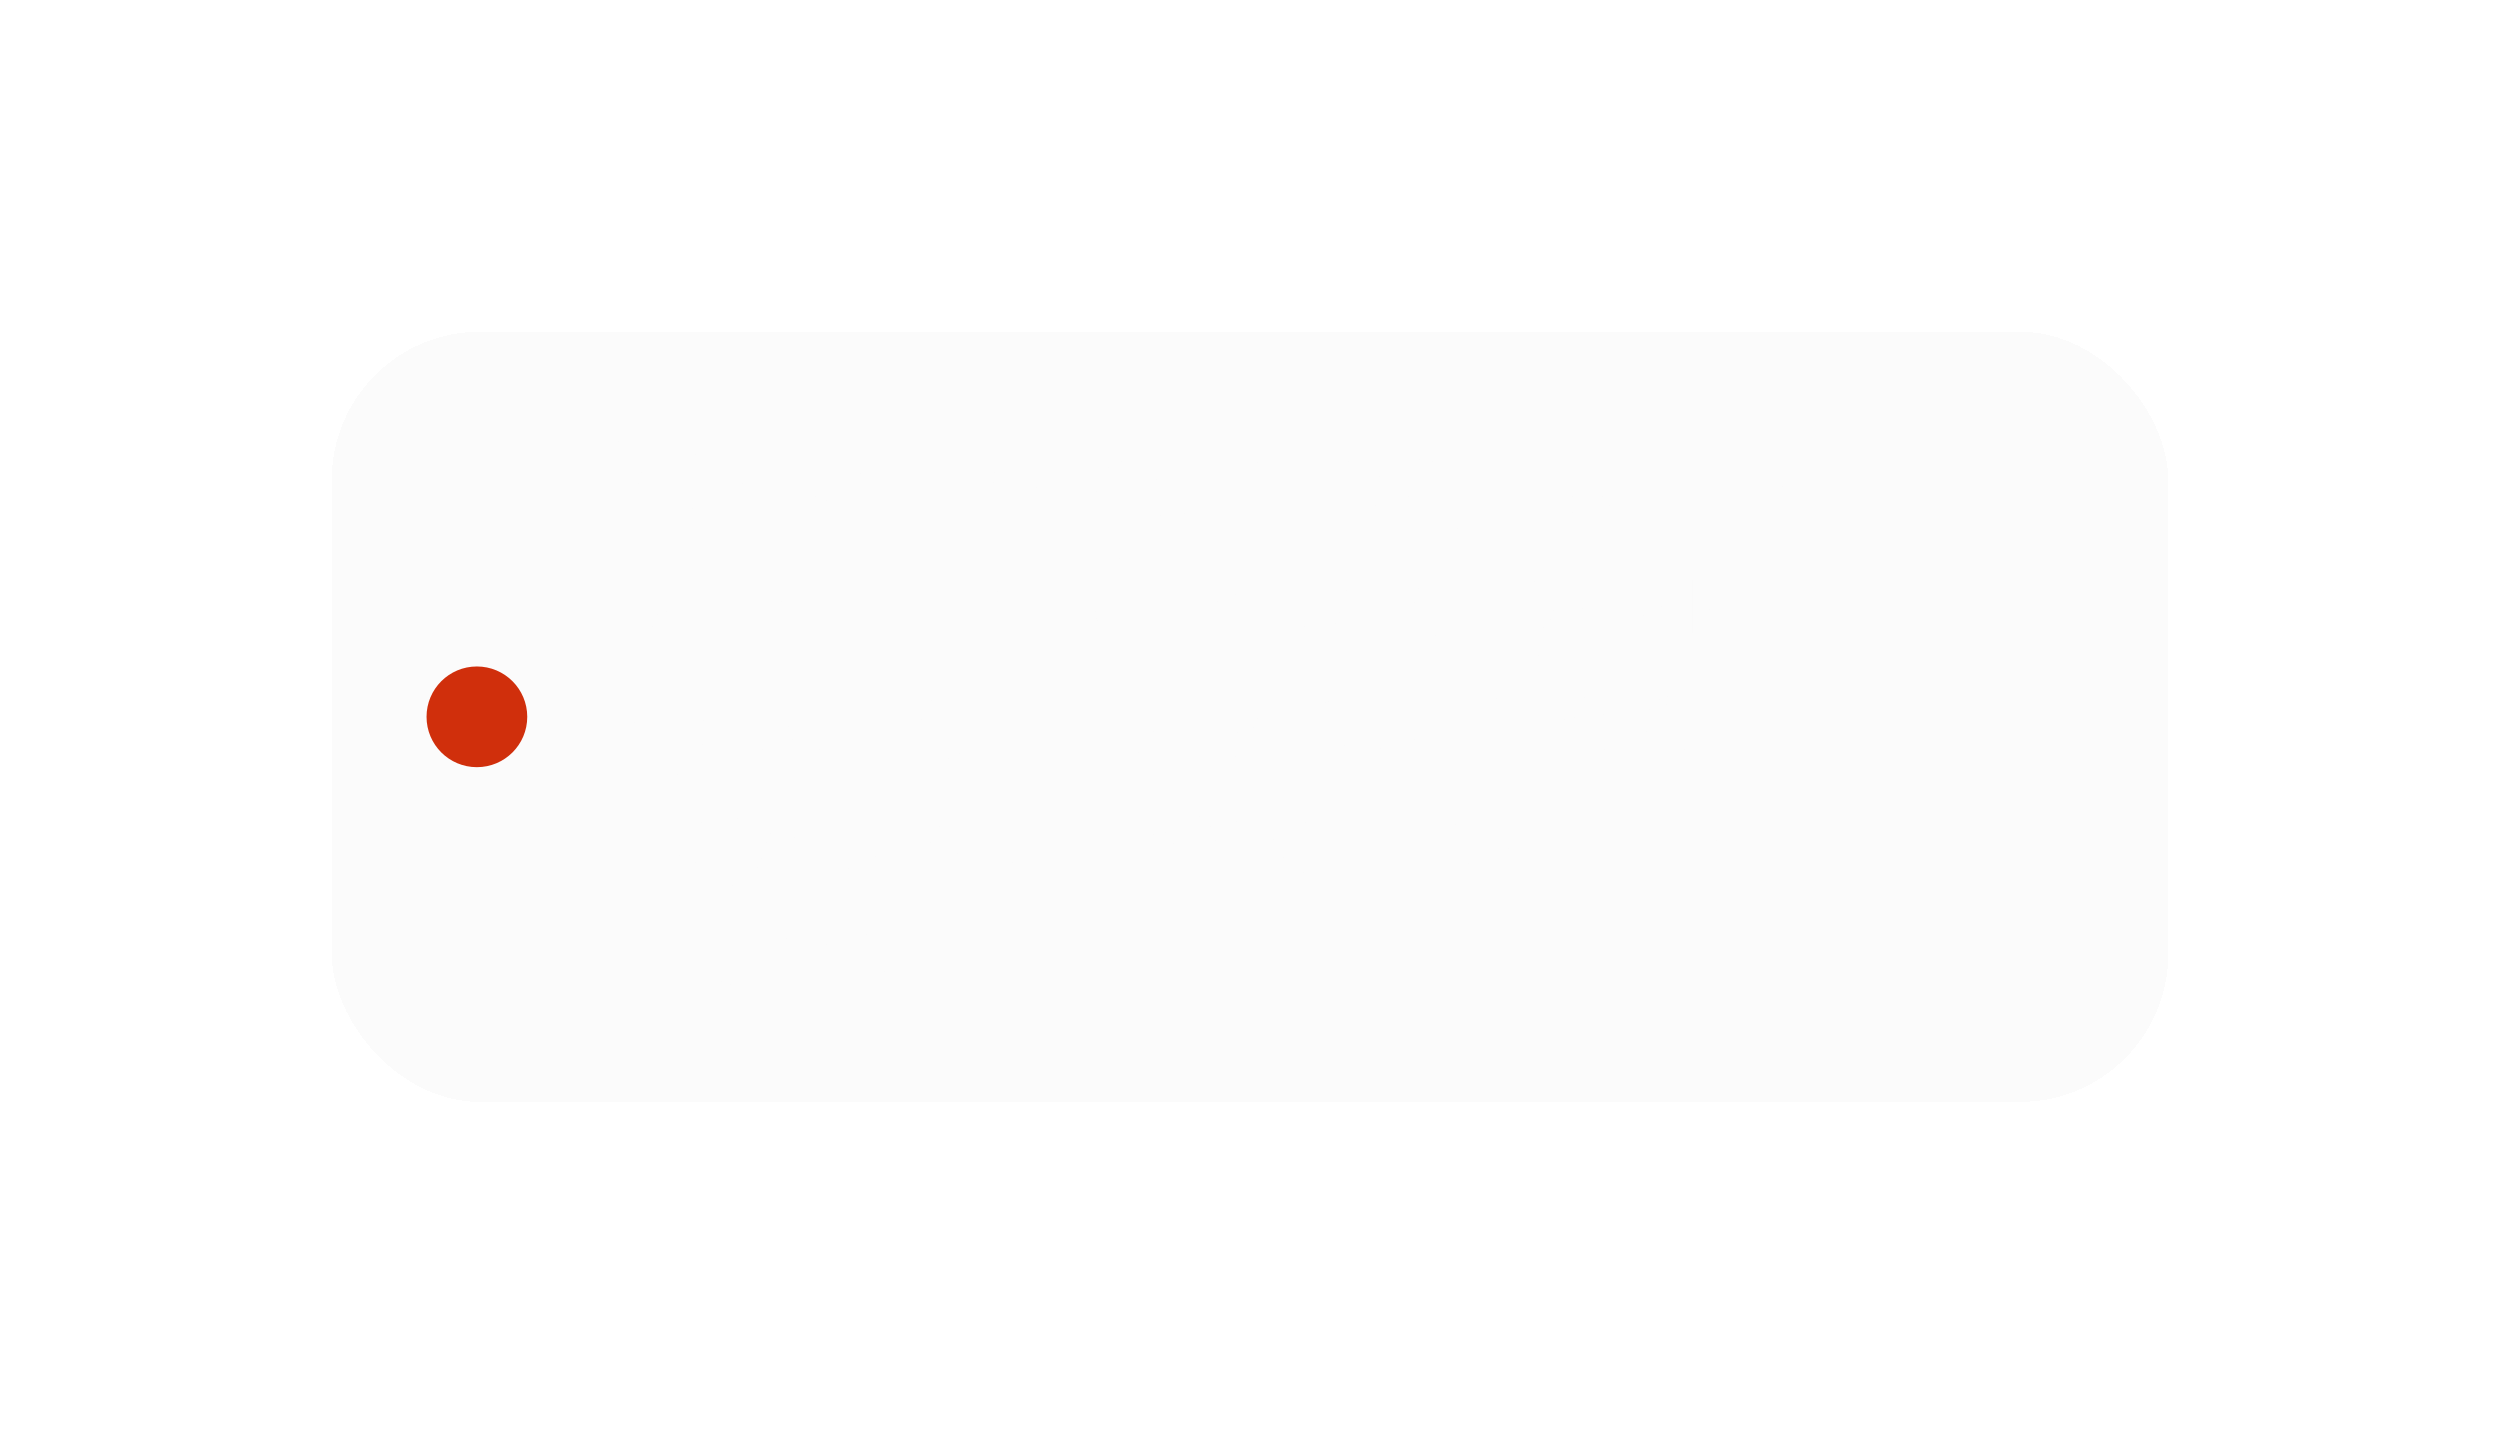 <?xml version="1.0" encoding="UTF-8"?> <svg xmlns="http://www.w3.org/2000/svg" width="422" height="242" viewBox="0 0 422 242" fill="none"><g filter="url(#filter0_d_43_10)"><rect x="56" y="56" width="310" height="130" rx="25" fill="#FBFBFB" shape-rendering="crispEdges"></rect><circle cx="80.5" cy="121" r="8.5" fill="#D02F0C"></circle><path d="M110.855 87V74.203H112.446V87H110.855ZM117.658 87L112.991 80.505L114.354 79.793L119.583 87H117.658ZM111.646 79.731H113.387L117.368 74.203H119.196L114.099 81.059H111.646V79.731ZM103.798 87L109.027 79.793L110.319 80.505L105.652 87H103.798ZM111.646 79.731V81.059H109.177L104.088 74.203H105.934L109.906 79.731H111.646ZM120.475 87V77.859H122.031V83.572C122.031 83.754 122.028 83.95 122.022 84.161C122.022 84.372 122.016 84.568 122.005 84.75H122.092C122.174 84.598 122.265 84.439 122.365 84.275C122.465 84.106 122.57 83.927 122.681 83.739L126.329 77.859H127.911V87H126.364V81.296C126.364 81.114 126.367 80.912 126.373 80.689C126.384 80.467 126.396 80.265 126.408 80.083H126.285C126.209 80.235 126.121 80.402 126.021 80.584C125.927 80.76 125.822 80.941 125.705 81.129L122.066 87H120.475ZM130.297 87V77.859H134.226C135.234 77.859 136.025 78.061 136.599 78.466C137.179 78.87 137.469 79.48 137.469 80.294C137.469 80.815 137.314 81.249 137.003 81.595C136.693 81.94 136.283 82.166 135.773 82.272V82.298C136.4 82.392 136.892 82.617 137.249 82.975C137.613 83.332 137.794 83.792 137.794 84.355C137.794 85.192 137.493 85.843 136.889 86.306C136.286 86.769 135.483 87 134.481 87H130.297ZM131.87 81.735H134.226C134.812 81.735 135.234 81.615 135.492 81.375C135.749 81.129 135.878 80.795 135.878 80.373C135.878 79.963 135.749 79.649 135.492 79.433C135.234 79.21 134.812 79.099 134.226 79.099H131.87V81.735ZM131.87 85.769H134.481C135.073 85.769 135.509 85.641 135.79 85.383C136.072 85.119 136.212 84.776 136.212 84.355C136.212 83.933 136.075 83.596 135.799 83.344C135.524 83.092 135.084 82.966 134.481 82.966H131.87V85.769ZM139.284 82.57V82.289C139.284 80.912 139.659 79.787 140.409 78.914C141.165 78.041 142.161 77.605 143.397 77.605C144.64 77.605 145.592 78.012 146.254 78.826C146.922 79.641 147.256 80.745 147.256 82.14V82.781H140.242V81.516H145.683V81.322C145.683 80.654 145.492 80.083 145.111 79.608C144.736 79.134 144.189 78.897 143.468 78.897C142.606 78.897 141.962 79.225 141.534 79.881C141.106 80.531 140.893 81.334 140.893 82.289V82.57C140.893 83.525 141.118 84.331 141.569 84.987C142.021 85.638 142.715 85.963 143.652 85.963C144.232 85.963 144.731 85.837 145.147 85.585C145.568 85.327 145.911 85.022 146.175 84.671L147.186 85.488C146.904 85.922 146.462 86.326 145.858 86.701C145.255 87.07 144.52 87.255 143.652 87.255C142.246 87.255 141.165 86.821 140.409 85.954C139.659 85.081 139.284 83.953 139.284 82.57ZM148.016 79.099V77.859H155.346V79.099H152.472V87H150.899V79.099H148.016ZM160.814 87V77.859H164.742C165.75 77.859 166.541 78.061 167.115 78.466C167.695 78.87 167.985 79.48 167.985 80.294C167.985 80.815 167.83 81.249 167.52 81.595C167.209 81.94 166.799 82.166 166.289 82.272V82.298C166.916 82.392 167.408 82.617 167.766 82.975C168.129 83.332 168.311 83.792 168.311 84.355C168.311 85.192 168.009 85.843 167.405 86.306C166.802 86.769 165.999 87 164.997 87H160.814ZM162.387 81.735H164.742C165.328 81.735 165.75 81.615 166.008 81.375C166.266 81.129 166.395 80.795 166.395 80.373C166.395 79.963 166.266 79.649 166.008 79.433C165.75 79.21 165.328 79.099 164.742 79.099H162.387V81.735ZM162.387 85.769H164.997C165.589 85.769 166.025 85.641 166.307 85.383C166.588 85.119 166.729 84.776 166.729 84.355C166.729 83.933 166.591 83.596 166.316 83.344C166.04 83.092 165.601 82.966 164.997 82.966H162.387V85.769ZM181.372 89.364V87H174.701V89.364H173.277V85.761H182.795V89.364H181.372ZM176.494 79.099L176.335 82.606C176.3 83.478 176.242 84.155 176.16 84.636C176.078 85.116 175.96 85.541 175.808 85.91H174.164C174.346 85.647 174.501 85.257 174.63 84.741C174.759 84.226 174.847 83.44 174.894 82.386L175.096 77.859H181.451V87H179.877V79.099H176.494ZM183.521 82.57V82.289C183.521 80.912 183.91 79.787 184.69 78.914C185.469 78.041 186.512 77.605 187.818 77.605C189.119 77.605 190.159 78.041 190.939 78.914C191.718 79.787 192.108 80.912 192.108 82.289V82.57C192.108 83.947 191.718 85.072 190.939 85.945C190.159 86.818 189.119 87.255 187.818 87.255C186.512 87.255 185.469 86.818 184.69 85.945C183.91 85.072 183.521 83.947 183.521 82.57ZM185.129 82.289V82.57C185.129 83.525 185.355 84.331 185.806 84.987C186.257 85.638 186.925 85.963 187.81 85.963C188.7 85.963 189.371 85.638 189.822 84.987C190.274 84.331 190.499 83.525 190.499 82.57V82.289C190.499 81.334 190.274 80.531 189.822 79.881C189.371 79.225 188.7 78.897 187.81 78.897C186.925 78.897 186.257 79.225 185.806 79.881C185.355 80.531 185.129 81.334 185.129 82.289ZM193.378 82.57V82.289C193.378 80.906 193.75 79.781 194.494 78.914C195.244 78.041 196.272 77.605 197.579 77.605C198.792 77.605 199.712 77.933 200.339 78.589C200.966 79.239 201.279 79.975 201.279 80.795V80.848H199.75V80.795C199.75 80.285 199.577 79.843 199.231 79.468C198.886 79.087 198.335 78.897 197.579 78.897C196.7 78.897 196.047 79.222 195.619 79.872C195.197 80.522 194.986 81.328 194.986 82.289V82.57C194.986 83.525 195.197 84.331 195.619 84.987C196.041 85.638 196.694 85.963 197.579 85.963C198.335 85.963 198.886 85.775 199.231 85.4C199.583 85.019 199.759 84.571 199.759 84.056V84.003H201.279V84.056C201.279 84.882 200.963 85.623 200.33 86.279C199.703 86.93 198.786 87.255 197.579 87.255C196.272 87.255 195.244 86.821 194.494 85.954C193.75 85.081 193.378 83.953 193.378 82.57ZM201.952 79.099V77.859H209.282V79.099H206.408V87H204.834V79.099H201.952ZM210.13 84.319C210.13 83.394 210.496 82.673 211.229 82.157C211.961 81.642 212.896 81.384 214.032 81.384H216.107V80.733C216.107 80.177 215.963 79.728 215.676 79.389C215.389 79.043 214.897 78.87 214.199 78.87C213.502 78.87 212.998 79.014 212.688 79.301C212.383 79.582 212.231 79.919 212.231 80.311V80.364H210.666V80.303C210.666 79.576 210.986 78.946 211.624 78.413C212.269 77.874 213.139 77.605 214.235 77.605C215.33 77.605 216.177 77.865 216.775 78.387C217.378 78.908 217.68 79.69 217.68 80.733V84.891C217.68 85.272 217.709 85.632 217.768 85.972C217.826 86.306 217.908 86.602 218.014 86.859V87H216.493C216.411 86.853 216.335 86.663 216.265 86.429C216.2 86.194 216.159 85.96 216.142 85.726C215.931 86.106 215.585 86.443 215.105 86.736C214.624 87.023 214.006 87.167 213.25 87.167C212.377 87.167 211.639 86.924 211.035 86.438C210.432 85.945 210.13 85.239 210.13 84.319ZM211.703 84.231C211.703 84.759 211.856 85.172 212.16 85.471C212.471 85.764 212.945 85.91 213.584 85.91C214.223 85.91 214.803 85.69 215.324 85.251C215.846 84.806 216.107 84.331 216.107 83.827V82.509H214.208C213.382 82.509 212.758 82.664 212.336 82.975C211.914 83.285 211.703 83.704 211.703 84.231ZM218.994 79.099V77.859H226.324V79.099H223.45V87H221.877V79.099H218.994ZM233.571 87L229.932 82.852L230.908 81.797L235.504 87H233.571ZM228.473 81.718H230.011L233.334 77.859H235.179L230.75 82.948H228.473V81.718ZM229.255 77.859V87H227.682V77.859H229.255ZM235.931 82.57V82.289C235.931 80.912 236.306 79.787 237.056 78.914C237.812 78.041 238.808 77.605 240.044 77.605C241.286 77.605 242.238 78.012 242.901 78.826C243.569 79.641 243.903 80.745 243.903 82.14V82.781H236.889V81.516H242.329V81.322C242.329 80.654 242.139 80.083 241.758 79.608C241.383 79.134 240.835 78.897 240.114 78.897C239.253 78.897 238.609 79.225 238.181 79.881C237.753 80.531 237.539 81.334 237.539 82.289V82.57C237.539 83.525 237.765 84.331 238.216 84.987C238.667 85.638 239.362 85.963 240.299 85.963C240.879 85.963 241.377 85.837 241.793 85.585C242.215 85.327 242.558 85.022 242.821 84.671L243.832 85.488C243.551 85.922 243.109 86.326 242.505 86.701C241.902 87.07 241.166 87.255 240.299 87.255C238.893 87.255 237.812 86.821 237.056 85.954C236.306 85.081 235.931 83.953 235.931 82.57ZM245.401 88.855C245.671 88.491 245.879 88.119 246.025 87.738C246.178 87.357 246.254 86.912 246.254 86.402V85.119H247.774V86.402C247.774 87.029 247.64 87.601 247.37 88.116C247.1 88.638 246.743 89.089 246.298 89.47L245.401 88.855ZM254.648 77.859H256.221V81.718H260.343V77.859H261.916V87H260.343V82.948H256.221V87H254.648V77.859ZM263.74 82.57V82.289C263.74 80.912 264.13 79.787 264.909 78.914C265.688 78.041 266.731 77.605 268.038 77.605C269.339 77.605 270.379 78.041 271.158 78.914C271.937 79.787 272.327 80.912 272.327 82.289V82.57C272.327 83.947 271.937 85.072 271.158 85.945C270.379 86.818 269.339 87.255 268.038 87.255C266.731 87.255 265.688 86.818 264.909 85.945C264.13 85.072 263.74 83.947 263.74 82.57ZM265.349 82.289V82.57C265.349 83.525 265.574 84.331 266.025 84.987C266.476 85.638 267.144 85.963 268.029 85.963C268.92 85.963 269.591 85.638 270.042 84.987C270.493 84.331 270.719 83.525 270.719 82.57V82.289C270.719 81.334 270.493 80.531 270.042 79.881C269.591 79.225 268.92 78.897 268.029 78.897C267.144 78.897 266.476 79.225 266.025 79.881C265.574 80.531 265.349 81.334 265.349 82.289ZM278.26 77.859H285.441V87H283.867V79.099H279.833V87H278.26V77.859ZM287.818 90.683V77.859H289.242L289.312 79.064H289.356C289.591 78.683 289.948 78.357 290.429 78.088C290.915 77.818 291.477 77.684 292.116 77.684C293.27 77.684 294.193 78.117 294.885 78.984C295.576 79.846 295.922 80.947 295.922 82.289V82.57C295.922 83.906 295.576 85.008 294.885 85.875C294.193 86.742 293.27 87.176 292.116 87.176C291.477 87.176 290.93 87.061 290.473 86.833C290.021 86.599 289.661 86.291 289.392 85.91V90.683H287.818ZM289.392 84.302C289.573 84.712 289.869 85.078 290.279 85.4C290.689 85.723 291.187 85.884 291.773 85.884C292.646 85.884 293.288 85.567 293.698 84.935C294.108 84.296 294.313 83.508 294.313 82.57V82.289C294.313 81.352 294.108 80.566 293.698 79.934C293.288 79.301 292.646 78.984 291.773 78.984C291.187 78.984 290.689 79.145 290.279 79.468C289.869 79.784 289.573 80.147 289.392 80.558V84.302ZM297.746 87V77.859H299.301V83.572C299.301 83.754 299.298 83.95 299.293 84.161C299.293 84.372 299.287 84.568 299.275 84.75H299.363C299.445 84.598 299.536 84.439 299.635 84.275C299.735 84.106 299.84 83.927 299.952 83.739L303.599 77.859H305.181V87H303.634V81.296C303.634 81.114 303.637 80.912 303.643 80.689C303.655 80.467 303.667 80.265 303.678 80.083H303.555C303.479 80.235 303.391 80.402 303.292 80.584C303.198 80.76 303.092 80.941 302.975 81.129L299.337 87H297.746ZM105.274 107V97.859H109.203C110.211 97.859 111.002 98.061 111.576 98.466C112.156 98.87 112.446 99.48 112.446 100.294C112.446 100.815 112.291 101.249 111.98 101.595C111.67 101.94 111.26 102.166 110.75 102.271V102.298C111.377 102.392 111.869 102.617 112.227 102.975C112.59 103.332 112.771 103.792 112.771 104.354C112.771 105.192 112.47 105.843 111.866 106.306C111.263 106.769 110.46 107 109.458 107H105.274ZM106.848 101.735H109.203C109.789 101.735 110.211 101.615 110.469 101.375C110.727 101.129 110.855 100.795 110.855 100.373C110.855 99.963 110.727 99.649 110.469 99.433C110.211 99.21 109.789 99.099 109.203 99.099H106.848V101.735ZM106.848 105.77H109.458C110.05 105.77 110.486 105.641 110.768 105.383C111.049 105.119 111.189 104.776 111.189 104.354C111.189 103.933 111.052 103.596 110.776 103.344C110.501 103.092 110.062 102.966 109.458 102.966H106.848V105.77ZM114.815 97.859H116.388V101.718H120.51V97.859H122.084V107H120.51V102.948H116.388V107H114.815V97.859ZM123.908 102.57V102.289C123.908 100.912 124.283 99.787 125.033 98.914C125.788 98.041 126.785 97.605 128.021 97.605C129.263 97.605 130.215 98.012 130.877 98.826C131.545 99.641 131.879 100.745 131.879 102.14V102.781H124.866V101.516H130.306V101.322C130.306 100.654 130.116 100.083 129.735 99.608C129.36 99.134 128.812 98.897 128.091 98.897C127.23 98.897 126.585 99.225 126.158 99.881C125.73 100.531 125.516 101.334 125.516 102.289V102.57C125.516 103.525 125.742 104.331 126.193 104.987C126.644 105.638 127.338 105.963 128.276 105.963C128.856 105.963 129.354 105.837 129.77 105.585C130.192 105.327 130.535 105.022 130.798 104.671L131.809 105.488C131.528 105.922 131.085 106.326 130.482 106.701C129.878 107.07 129.143 107.255 128.276 107.255C126.869 107.255 125.788 106.821 125.033 105.954C124.283 105.081 123.908 103.953 123.908 102.57ZM133.65 107V97.859H135.224V105.761H138.81V97.859H140.383V105.761H143.969V97.859H145.542V107H133.65ZM147.92 97.859H149.493V101.718H153.615V97.859H155.188V107H153.615V102.948H149.493V107H147.92V97.859ZM157.012 102.57V102.289C157.012 100.912 157.387 99.787 158.137 98.914C158.893 98.041 159.889 97.605 161.125 97.605C162.368 97.605 163.32 98.012 163.982 98.826C164.65 99.641 164.984 100.745 164.984 102.14V102.781H157.97V101.516H163.411V101.322C163.411 100.654 163.22 100.083 162.839 99.608C162.464 99.134 161.916 98.897 161.196 98.897C160.334 98.897 159.69 99.225 159.262 99.881C158.834 100.531 158.621 101.334 158.621 102.289V102.57C158.621 103.525 158.846 104.331 159.297 104.987C159.748 105.638 160.443 105.963 161.38 105.963C161.96 105.963 162.458 105.837 162.874 105.585C163.296 105.327 163.639 105.022 163.903 104.671L164.913 105.488C164.632 105.922 164.19 106.326 163.586 106.701C162.983 107.07 162.247 107.255 161.38 107.255C159.974 107.255 158.893 106.821 158.137 105.954C157.387 105.081 157.012 103.953 157.012 102.57ZM166.755 107V97.859H168.899L171.571 104.214C171.712 104.536 171.803 104.768 171.844 104.908C171.885 105.043 171.923 105.184 171.958 105.33H172.037C172.066 105.184 172.102 105.043 172.143 104.908C172.19 104.768 172.28 104.539 172.415 104.223L175.105 97.859H177.205V107H175.702V100.751C175.702 100.417 175.705 100.174 175.711 100.021C175.723 99.863 175.734 99.72 175.746 99.591H175.676C175.641 99.72 175.6 99.863 175.553 100.021C175.512 100.174 175.424 100.408 175.289 100.725L172.635 107H171.281L168.609 100.707C168.492 100.42 168.41 100.194 168.363 100.03C168.316 99.866 168.278 99.72 168.249 99.591H168.161C168.173 99.72 168.182 99.863 168.188 100.021C168.199 100.174 168.205 100.399 168.205 100.698V107H166.755ZM184.826 102.447V102.729C184.826 103.643 185.051 104.41 185.502 105.031C185.954 105.652 186.624 105.963 187.515 105.963C188.4 105.963 189.068 105.652 189.519 105.031C189.97 104.41 190.196 103.643 190.196 102.729V102.447C190.196 101.539 189.97 100.774 189.519 100.153C189.068 99.532 188.397 99.222 187.506 99.222C186.622 99.222 185.954 99.532 185.502 100.153C185.051 100.774 184.826 101.539 184.826 102.447ZM187.893 97.93C189.1 97.93 190.052 98.36 190.749 99.222C191.453 100.077 191.804 101.152 191.804 102.447V102.729C191.804 104.064 191.414 105.154 190.635 105.998C189.856 106.836 188.816 107.255 187.515 107.255C186.167 107.255 185.116 106.833 184.36 105.989C183.604 105.146 183.226 103.733 183.226 101.753V101.489C183.226 99.356 183.572 97.707 184.263 96.541C184.96 95.369 186.264 94.64 188.174 94.353C189.159 94.206 189.73 94.077 189.888 93.966C190.052 93.849 190.149 93.714 190.178 93.561H191.558C191.499 94.165 191.256 94.643 190.829 94.994C190.407 95.346 189.583 95.603 188.359 95.768C186.876 95.967 185.874 96.433 185.353 97.165C184.837 97.892 184.53 98.844 184.43 100.021H184.527C184.826 99.371 185.262 98.861 185.836 98.492C186.416 98.117 187.102 97.93 187.893 97.93ZM195.896 99.099L195.729 102.843C195.658 104.384 195.462 105.494 195.14 106.174C194.817 106.848 194.226 107.185 193.364 107.185C193.171 107.185 192.992 107.17 192.828 107.141C192.67 107.117 192.538 107.082 192.433 107.035V105.708C192.532 105.749 192.632 105.778 192.732 105.796C192.837 105.808 192.954 105.813 193.083 105.813C193.534 105.813 193.833 105.585 193.98 105.128C194.132 104.671 194.234 103.836 194.287 102.623L194.498 97.859H200.774V107H199.2V99.099H195.896ZM202.668 104.319C202.668 103.394 203.034 102.673 203.766 102.157C204.499 101.642 205.433 101.384 206.57 101.384H208.644V100.733C208.644 100.177 208.501 99.728 208.214 99.389C207.927 99.043 207.434 98.87 206.737 98.87C206.04 98.87 205.536 99.014 205.225 99.301C204.921 99.582 204.768 99.919 204.768 100.312V100.364H203.204V100.303C203.204 99.576 203.523 98.946 204.162 98.413C204.806 97.874 205.677 97.605 206.772 97.605C207.868 97.605 208.715 97.865 209.312 98.387C209.916 98.908 210.218 99.69 210.218 100.733V104.891C210.218 105.271 210.247 105.632 210.305 105.972C210.364 106.306 210.446 106.602 210.552 106.859V107H209.031C208.949 106.854 208.873 106.663 208.803 106.429C208.738 106.194 208.697 105.96 208.679 105.726C208.469 106.106 208.123 106.443 207.642 106.736C207.162 107.023 206.544 107.167 205.788 107.167C204.915 107.167 204.177 106.924 203.573 106.438C202.97 105.945 202.668 105.239 202.668 104.319ZM204.241 104.231C204.241 104.759 204.393 105.172 204.698 105.471C205.009 105.764 205.483 105.91 206.122 105.91C206.761 105.91 207.341 105.69 207.862 105.251C208.384 104.806 208.644 104.331 208.644 103.827V102.509H206.746C205.92 102.509 205.296 102.664 204.874 102.975C204.452 103.285 204.241 103.704 204.241 104.231ZM212.542 97.859H218.457V99.099H214.116V107H212.542V97.859ZM219.262 102.57V102.289C219.262 100.912 219.652 99.787 220.431 98.914C221.21 98.041 222.253 97.605 223.56 97.605C224.861 97.605 225.901 98.041 226.68 98.914C227.459 99.787 227.849 100.912 227.849 102.289V102.57C227.849 103.947 227.459 105.072 226.68 105.945C225.901 106.818 224.861 107.255 223.56 107.255C222.253 107.255 221.21 106.818 220.431 105.945C219.652 105.072 219.262 103.947 219.262 102.57ZM220.87 102.289V102.57C220.87 103.525 221.096 104.331 221.547 104.987C221.998 105.638 222.666 105.963 223.551 105.963C224.442 105.963 225.112 105.638 225.564 104.987C226.015 104.331 226.24 103.525 226.24 102.57V102.289C226.24 101.334 226.015 100.531 225.564 99.881C225.112 99.225 224.442 98.897 223.551 98.897C222.666 98.897 221.998 99.225 221.547 99.881C221.096 100.531 220.87 101.334 220.87 102.289ZM229.673 97.859H236.853V107H235.28V99.099H231.246V107H229.673V97.859ZM238.677 102.57V102.289C238.677 100.912 239.067 99.787 239.846 98.914C240.626 98.041 241.668 97.605 242.975 97.605C244.276 97.605 245.316 98.041 246.095 98.914C246.875 99.787 247.264 100.912 247.264 102.289V102.57C247.264 103.947 246.875 105.072 246.095 105.945C245.316 106.818 244.276 107.255 242.975 107.255C241.668 107.255 240.626 106.818 239.846 105.945C239.067 105.072 238.677 103.947 238.677 102.57ZM240.286 102.289V102.57C240.286 103.525 240.511 104.331 240.962 104.987C241.414 105.638 242.082 105.963 242.966 105.963C243.857 105.963 244.528 105.638 244.979 104.987C245.43 104.331 245.656 103.525 245.656 102.57V102.289C245.656 101.334 245.43 100.531 244.979 99.881C244.528 99.225 243.857 98.897 242.966 98.897C242.082 98.897 241.414 99.225 240.962 99.881C240.511 100.531 240.286 101.334 240.286 102.289ZM251.364 99.099L251.197 102.843C251.127 104.384 250.931 105.494 250.609 106.174C250.286 106.848 249.695 107.185 248.833 107.185C248.64 107.185 248.461 107.17 248.297 107.141C248.139 107.117 248.007 107.082 247.902 107.035V105.708C248.001 105.749 248.101 105.778 248.2 105.796C248.306 105.808 248.423 105.813 248.552 105.813C249.003 105.813 249.302 105.585 249.448 105.128C249.601 104.671 249.703 103.836 249.756 102.623L249.967 97.859H256.242V107H254.669V99.099H251.364ZM257.794 110.656V109.32C257.946 109.367 258.113 109.405 258.295 109.435C258.482 109.464 258.664 109.479 258.84 109.479C259.244 109.479 259.599 109.317 259.903 108.995C260.208 108.673 260.53 107.999 260.87 106.974V106.965L257.451 97.859H258.98L261.178 103.933C261.26 104.167 261.33 104.384 261.389 104.583C261.453 104.782 261.509 104.97 261.556 105.146H261.608C261.661 104.97 261.72 104.782 261.784 104.583C261.849 104.384 261.919 104.167 261.995 103.933L264.06 97.859H265.555L261.819 108.23C261.52 109.057 261.137 109.695 260.668 110.146C260.199 110.604 259.619 110.832 258.928 110.832C258.693 110.832 258.485 110.817 258.304 110.788C258.128 110.759 257.958 110.715 257.794 110.656ZM268.038 100.285C268.038 101.047 268.184 101.577 268.477 101.876C268.77 102.169 269.271 102.315 269.98 102.315C270.507 102.315 270.979 102.277 271.395 102.201C271.817 102.125 272.277 102.025 272.775 101.902V103.142C272.289 103.253 271.832 103.353 271.404 103.44C270.976 103.522 270.405 103.563 269.69 103.563C268.565 103.563 267.745 103.291 267.229 102.746C266.719 102.201 266.464 101.381 266.464 100.285V97.859H268.038V100.285ZM273.557 97.859V107H271.984V97.859H273.557ZM275.935 107V97.859H277.49V103.572C277.49 103.754 277.488 103.95 277.482 104.161C277.482 104.372 277.476 104.568 277.464 104.75H277.552C277.634 104.598 277.725 104.439 277.824 104.275C277.924 104.105 278.03 103.927 278.141 103.739L281.788 97.859H283.37V107H281.823V101.296C281.823 101.114 281.826 100.912 281.832 100.689C281.844 100.467 281.856 100.265 281.867 100.083H281.744C281.668 100.235 281.58 100.402 281.481 100.584C281.387 100.76 281.281 100.941 281.164 101.129L277.526 107H275.935ZM285.757 107V97.859H287.312V103.572C287.312 103.754 287.309 103.95 287.304 104.161C287.304 104.372 287.298 104.568 287.286 104.75H287.374C287.456 104.598 287.547 104.439 287.646 104.275C287.746 104.105 287.851 103.927 287.963 103.739L291.61 97.859H293.192V107H291.645V101.296C291.645 101.114 291.648 100.912 291.654 100.689C291.666 100.467 291.678 100.265 291.689 100.083H291.566C291.49 100.235 291.402 100.402 291.303 100.584C291.209 100.76 291.103 100.941 290.986 101.129L287.348 107H285.757ZM106.654 120.285C106.654 121.047 106.801 121.577 107.094 121.876C107.387 122.169 107.888 122.315 108.597 122.315C109.124 122.315 109.596 122.277 110.012 122.201C110.434 122.125 110.894 122.025 111.392 121.902V123.142C110.905 123.253 110.448 123.353 110.021 123.44C109.593 123.522 109.021 123.563 108.307 123.563C107.182 123.563 106.361 123.291 105.846 122.746C105.336 122.201 105.081 121.381 105.081 120.285V117.859H106.654V120.285ZM112.174 117.859V127H110.601V117.859H112.174ZM113.699 130.656V129.32C113.851 129.367 114.018 129.405 114.2 129.435C114.387 129.464 114.569 129.479 114.745 129.479C115.149 129.479 115.504 129.317 115.808 128.995C116.113 128.673 116.435 127.999 116.775 126.974V126.965L113.356 117.859H114.885L117.083 123.933C117.165 124.167 117.235 124.384 117.294 124.583C117.358 124.782 117.414 124.97 117.461 125.146H117.513C117.566 124.97 117.625 124.782 117.689 124.583C117.754 124.384 117.824 124.167 117.9 123.933L119.966 117.859H121.46L117.724 128.23C117.425 129.057 117.042 129.695 116.573 130.146C116.104 130.604 115.524 130.832 114.833 130.832C114.598 130.832 114.39 130.817 114.209 130.788C114.033 130.759 113.863 130.715 113.699 130.656ZM122.563 127V117.859H126.492C127.499 117.859 128.29 118.062 128.865 118.466C129.445 118.87 129.735 119.479 129.735 120.294C129.735 120.815 129.579 121.249 129.269 121.595C128.958 121.94 128.548 122.166 128.038 122.271V122.298C128.665 122.392 129.158 122.617 129.515 122.975C129.878 123.332 130.06 123.792 130.06 124.354C130.06 125.192 129.758 125.843 129.155 126.306C128.551 126.769 127.748 127 126.746 127H122.563ZM124.136 121.735H126.492C127.077 121.735 127.499 121.615 127.757 121.375C128.015 121.129 128.144 120.795 128.144 120.373C128.144 119.963 128.015 119.649 127.757 119.433C127.499 119.21 127.077 119.099 126.492 119.099H124.136V121.735ZM124.136 125.77H126.746C127.338 125.77 127.775 125.641 128.056 125.383C128.337 125.119 128.478 124.776 128.478 124.354C128.478 123.933 128.34 123.596 128.065 123.344C127.789 123.092 127.35 122.966 126.746 122.966H124.136V125.77ZM131.55 122.57V122.289C131.55 120.906 131.922 119.781 132.666 118.914C133.416 118.041 134.444 117.604 135.751 117.604C136.964 117.604 137.884 117.933 138.511 118.589C139.138 119.239 139.451 119.975 139.451 120.795V120.848H137.922V120.795C137.922 120.285 137.749 119.843 137.403 119.468C137.058 119.087 136.507 118.896 135.751 118.896C134.872 118.896 134.219 119.222 133.791 119.872C133.369 120.522 133.158 121.328 133.158 122.289V122.57C133.158 123.525 133.369 124.331 133.791 124.987C134.213 125.638 134.866 125.963 135.751 125.963C136.507 125.963 137.058 125.775 137.403 125.4C137.755 125.02 137.931 124.571 137.931 124.056V124.003H139.451V124.056C139.451 124.882 139.135 125.623 138.502 126.279C137.875 126.93 136.958 127.255 135.751 127.255C134.444 127.255 133.416 126.821 132.666 125.954C131.922 125.081 131.55 123.953 131.55 122.57ZM140.124 119.099V117.859H147.454V119.099H144.58V127H143.007V119.099H140.124ZM148.812 127V117.859H152.741C153.748 117.859 154.539 118.062 155.114 118.466C155.694 118.87 155.984 119.479 155.984 120.294C155.984 120.815 155.829 121.249 155.518 121.595C155.207 121.94 154.797 122.166 154.287 122.271V122.298C154.914 122.392 155.407 122.617 155.764 122.975C156.127 123.332 156.309 123.792 156.309 124.354C156.309 125.192 156.007 125.843 155.404 126.306C154.8 126.769 153.997 127 152.996 127H148.812ZM150.385 121.735H152.741C153.327 121.735 153.748 121.615 154.006 121.375C154.264 121.129 154.393 120.795 154.393 120.373C154.393 119.963 154.264 119.649 154.006 119.433C153.748 119.21 153.327 119.099 152.741 119.099H150.385V121.735ZM150.385 125.77H152.996C153.587 125.77 154.024 125.641 154.305 125.383C154.586 125.119 154.727 124.776 154.727 124.354C154.727 123.933 154.589 123.596 154.314 123.344C154.038 123.092 153.599 122.966 152.996 122.966H150.385V125.77ZM157.5 130.656V129.32C157.652 129.367 157.819 129.405 158.001 129.435C158.189 129.464 158.37 129.479 158.546 129.479C158.95 129.479 159.305 129.317 159.609 128.995C159.914 128.673 160.236 127.999 160.576 126.974V126.965L157.157 117.859H158.687L160.884 123.933C160.966 124.167 161.036 124.384 161.095 124.583C161.159 124.782 161.215 124.97 161.262 125.146H161.315C161.367 124.97 161.426 124.782 161.49 124.583C161.555 124.384 161.625 124.167 161.701 123.933L163.767 117.859H165.261L161.525 128.23C161.227 129.057 160.843 129.695 160.374 130.146C159.905 130.604 159.325 130.832 158.634 130.832C158.399 130.832 158.191 130.817 158.01 130.788C157.834 130.759 157.664 130.715 157.5 130.656ZM165.81 122.57V122.289C165.81 120.912 166.185 119.787 166.935 118.914C167.691 118.041 168.687 117.604 169.924 117.604C171.166 117.604 172.118 118.012 172.78 118.826C173.448 119.641 173.782 120.745 173.782 122.14V122.781H166.768V121.516H172.209V121.322C172.209 120.654 172.018 120.083 171.637 119.608C171.262 119.134 170.715 118.896 169.994 118.896C169.133 118.896 168.488 119.225 168.06 119.881C167.633 120.531 167.419 121.334 167.419 122.289V122.57C167.419 123.525 167.644 124.331 168.095 124.987C168.547 125.638 169.241 125.963 170.178 125.963C170.759 125.963 171.257 125.837 171.673 125.585C172.094 125.327 172.437 125.022 172.701 124.671L173.712 125.488C173.43 125.922 172.988 126.326 172.385 126.701C171.781 127.07 171.046 127.255 170.178 127.255C168.772 127.255 167.691 126.821 166.935 125.954C166.185 125.081 165.81 123.953 165.81 122.57ZM174.542 119.099V117.859H181.872V119.099H178.998V127H177.425V119.099H174.542ZM187.34 127V117.859H191.268C192.276 117.859 193.067 118.062 193.641 118.466C194.221 118.87 194.512 119.479 194.512 120.294C194.512 120.815 194.356 121.249 194.046 121.595C193.735 121.94 193.325 122.166 192.815 122.271V122.298C193.442 122.392 193.934 122.617 194.292 122.975C194.655 123.332 194.837 123.792 194.837 124.354C194.837 125.192 194.535 125.843 193.931 126.306C193.328 126.769 192.525 127 191.523 127H187.34ZM188.913 121.735H191.268C191.854 121.735 192.276 121.615 192.534 121.375C192.792 121.129 192.921 120.795 192.921 120.373C192.921 119.963 192.792 119.649 192.534 119.433C192.276 119.21 191.854 119.099 191.268 119.099H188.913V121.735ZM188.913 125.77H191.523C192.115 125.77 192.552 125.641 192.833 125.383C193.114 125.119 193.255 124.776 193.255 124.354C193.255 123.933 193.117 123.596 192.842 123.344C192.566 123.092 192.127 122.966 191.523 122.966H188.913V125.77ZM196.88 117.859H198.454V121.718H202.576V117.859H204.149V127H202.576V122.948H198.454V127H196.88V117.859ZM205.674 130.656V129.32C205.826 129.367 205.993 129.405 206.175 129.435C206.362 129.464 206.544 129.479 206.72 129.479C207.124 129.479 207.479 129.317 207.783 128.995C208.088 128.673 208.41 127.999 208.75 126.974V126.965L205.331 117.859H206.861L209.058 123.933C209.14 124.167 209.21 124.384 209.269 124.583C209.333 124.782 209.389 124.97 209.436 125.146H209.488C209.541 124.97 209.6 124.782 209.664 124.583C209.729 124.384 209.799 124.167 209.875 123.933L211.941 117.859H213.435L209.699 128.23C209.401 129.057 209.017 129.695 208.548 130.146C208.079 130.604 207.499 130.832 206.808 130.832C206.573 130.832 206.365 130.817 206.184 130.788C206.008 130.759 205.838 130.715 205.674 130.656ZM213.527 119.099V117.859H220.857V119.099H217.983V127H216.41V119.099H213.527ZM222.215 130.683V117.859H223.639L223.709 119.063H223.753C223.988 118.683 224.345 118.357 224.826 118.088C225.312 117.818 225.875 117.684 226.513 117.684C227.668 117.684 228.59 118.117 229.282 118.984C229.973 119.846 230.319 120.947 230.319 122.289V122.57C230.319 123.906 229.973 125.008 229.282 125.875C228.59 126.742 227.668 127.176 226.513 127.176C225.875 127.176 225.327 127.062 224.87 126.833C224.418 126.599 224.058 126.291 223.789 125.91V130.683H222.215ZM223.789 124.302C223.97 124.712 224.266 125.078 224.676 125.4C225.086 125.723 225.584 125.884 226.17 125.884C227.043 125.884 227.685 125.567 228.095 124.935C228.505 124.296 228.71 123.508 228.71 122.57V122.289C228.71 121.352 228.505 120.566 228.095 119.934C227.685 119.301 227.043 118.984 226.17 118.984C225.584 118.984 225.086 119.146 224.676 119.468C224.266 119.784 223.97 120.147 223.789 120.558V124.302ZM231.589 122.57V122.289C231.589 120.912 231.964 119.787 232.714 118.914C233.47 118.041 234.466 117.604 235.702 117.604C236.945 117.604 237.897 118.012 238.559 118.826C239.227 119.641 239.561 120.745 239.561 122.14V122.781H232.547V121.516H237.988V121.322C237.988 120.654 237.797 120.083 237.416 119.608C237.041 119.134 236.493 118.896 235.773 118.896C234.911 118.896 234.267 119.225 233.839 119.881C233.411 120.531 233.197 121.334 233.197 122.289V122.57C233.197 123.525 233.423 124.331 233.874 124.987C234.325 125.638 235.02 125.963 235.957 125.963C236.537 125.963 237.035 125.837 237.451 125.585C237.873 125.327 238.216 125.022 238.48 124.671L239.49 125.488C239.209 125.922 238.767 126.326 238.163 126.701C237.56 127.07 236.824 127.255 235.957 127.255C234.551 127.255 233.47 126.821 232.714 125.954C231.964 125.081 231.589 123.953 231.589 122.57ZM241.332 117.859H242.905V121.718H247.027V117.859H248.6V127H247.027V122.948H242.905V127H241.332V117.859ZM250.978 117.859H252.551V121.718H256.673V117.859H258.247V127H256.673V122.948H252.551V127H250.978V117.859ZM260.624 117.859H262.197V121.718H264.905V122.948H262.197V127H260.624V117.859ZM264.096 122.57V122.289C264.096 120.912 264.477 119.787 265.239 118.914C266 118.041 267.02 117.604 268.297 117.604C269.58 117.604 270.603 118.041 271.364 118.914C272.126 119.787 272.507 120.912 272.507 122.289V122.57C272.507 123.947 272.126 125.072 271.364 125.945C270.603 126.818 269.58 127.255 268.297 127.255C267.02 127.255 266 126.818 265.239 125.945C264.477 125.072 264.096 123.947 264.096 122.57ZM265.704 122.289V122.57C265.704 123.525 265.921 124.331 266.355 124.987C266.788 125.638 267.436 125.963 268.297 125.963C269.164 125.963 269.815 125.638 270.248 124.987C270.682 124.331 270.899 123.525 270.899 122.57V122.289C270.899 121.334 270.682 120.531 270.248 119.881C269.815 119.225 269.164 118.896 268.297 118.896C267.436 118.896 266.788 119.225 266.355 119.881C265.921 120.531 265.704 121.334 265.704 122.289ZM274.331 117.859H275.904V121.718H278.611V122.948H275.904V127H274.331V117.859ZM277.803 122.57V122.289C277.803 120.912 278.184 119.787 278.945 118.914C279.707 118.041 280.726 117.604 282.004 117.604C283.287 117.604 284.309 118.041 285.071 118.914C285.833 119.787 286.214 120.912 286.214 122.289V122.57C286.214 123.947 285.833 125.072 285.071 125.945C284.309 126.818 283.287 127.255 282.004 127.255C280.726 127.255 279.707 126.818 278.945 125.945C278.184 125.072 277.803 123.947 277.803 122.57ZM279.411 122.289V122.57C279.411 123.525 279.628 124.331 280.061 124.987C280.495 125.638 281.143 125.963 282.004 125.963C282.871 125.963 283.521 125.638 283.955 124.987C284.389 124.331 284.605 123.525 284.605 122.57V122.289C284.605 121.334 284.389 120.531 283.955 119.881C283.521 119.225 282.871 118.896 282.004 118.896C281.143 118.896 280.495 119.225 280.061 119.881C279.628 120.531 279.411 121.334 279.411 122.289ZM105.274 137.859H106.848V141.718H110.97V137.859H112.543V147H110.97V142.948H106.848V147H105.274V137.859ZM114.367 142.57V142.289C114.367 140.912 114.742 139.787 115.492 138.914C116.248 138.041 117.244 137.604 118.48 137.604C119.722 137.604 120.674 138.012 121.337 138.826C122.005 139.641 122.339 140.745 122.339 142.14V142.781H115.325V141.516H120.765V141.322C120.765 140.654 120.575 140.083 120.194 139.608C119.819 139.134 119.271 138.896 118.55 138.896C117.689 138.896 117.045 139.225 116.617 139.881C116.189 140.531 115.975 141.334 115.975 142.289V142.57C115.975 143.525 116.201 144.331 116.652 144.987C117.103 145.638 117.798 145.963 118.735 145.963C119.315 145.963 119.813 145.837 120.229 145.585C120.651 145.327 120.994 145.022 121.257 144.671L122.268 145.488C121.987 145.922 121.545 146.326 120.941 146.701C120.338 147.07 119.602 147.255 118.735 147.255C117.329 147.255 116.248 146.821 115.492 145.954C114.742 145.081 114.367 143.953 114.367 142.57ZM123.257 150.656V149.32C123.41 149.367 123.577 149.405 123.758 149.435C123.946 149.464 124.127 149.479 124.303 149.479C124.707 149.479 125.062 149.317 125.367 148.995C125.671 148.673 125.994 147.999 126.333 146.974V146.965L122.914 137.859H124.444L126.641 143.933C126.723 144.167 126.793 144.384 126.852 144.583C126.916 144.782 126.972 144.97 127.019 145.146H127.072C127.124 144.97 127.183 144.782 127.247 144.583C127.312 144.384 127.382 144.167 127.458 143.933L129.524 137.859H131.018L127.283 148.23C126.984 149.057 126.6 149.695 126.131 150.146C125.662 150.604 125.082 150.832 124.391 150.832C124.157 150.832 123.949 150.817 123.767 150.788C123.591 150.759 123.421 150.715 123.257 150.656ZM139.029 149.364V147H132.358V149.364H130.935V145.761H140.453V149.364H139.029ZM134.151 139.099L133.993 142.605C133.958 143.479 133.899 144.155 133.817 144.636C133.735 145.116 133.618 145.541 133.466 145.91H131.822C132.004 145.646 132.159 145.257 132.288 144.741C132.417 144.226 132.505 143.44 132.552 142.386L132.754 137.859H139.108V147H137.535V139.099H134.151ZM141.178 142.57V142.289C141.178 140.912 141.568 139.787 142.347 138.914C143.127 138.041 144.17 137.604 145.476 137.604C146.777 137.604 147.817 138.041 148.596 138.914C149.376 139.787 149.765 140.912 149.765 142.289V142.57C149.765 143.947 149.376 145.072 148.596 145.945C147.817 146.818 146.777 147.255 145.476 147.255C144.17 147.255 143.127 146.818 142.347 145.945C141.568 145.072 141.178 143.947 141.178 142.57ZM142.787 142.289V142.57C142.787 143.525 143.012 144.331 143.464 144.987C143.915 145.638 144.583 145.963 145.467 145.963C146.358 145.963 147.029 145.638 147.48 144.987C147.931 144.331 148.157 143.525 148.157 142.57V142.289C148.157 141.334 147.931 140.531 147.48 139.881C147.029 139.225 146.358 138.896 145.467 138.896C144.583 138.896 143.915 139.225 143.464 139.881C143.012 140.531 142.787 141.334 142.787 142.289ZM151.589 147V137.859H155.518C156.526 137.859 157.317 138.062 157.891 138.466C158.471 138.87 158.761 139.479 158.761 140.294C158.761 140.815 158.606 141.249 158.295 141.595C157.985 141.94 157.575 142.166 157.065 142.271V142.298C157.692 142.392 158.184 142.617 158.541 142.975C158.905 143.332 159.086 143.792 159.086 144.354C159.086 145.192 158.785 145.843 158.181 146.306C157.578 146.769 156.775 147 155.773 147H151.589ZM153.162 141.735H155.518C156.104 141.735 156.526 141.615 156.784 141.375C157.041 141.129 157.17 140.795 157.17 140.373C157.17 139.963 157.041 139.649 156.784 139.433C156.526 139.21 156.104 139.099 155.518 139.099H153.162V141.735ZM153.162 145.77H155.773C156.365 145.77 156.801 145.641 157.082 145.383C157.364 145.119 157.504 144.776 157.504 144.354C157.504 143.933 157.367 143.596 157.091 143.344C156.816 143.092 156.376 142.966 155.773 142.966H153.162V145.77ZM163.406 139.099L163.239 142.843C163.169 144.384 162.973 145.494 162.65 146.174C162.328 146.848 161.736 147.185 160.875 147.185C160.682 147.185 160.503 147.17 160.339 147.141C160.181 147.117 160.049 147.082 159.943 147.035V145.708C160.043 145.749 160.143 145.778 160.242 145.796C160.348 145.808 160.465 145.813 160.594 145.813C161.045 145.813 161.344 145.585 161.49 145.128C161.643 144.671 161.745 143.836 161.798 142.623L162.009 137.859H168.284V147H166.711V139.099H163.406ZM170.135 142.57V142.289C170.135 140.912 170.51 139.787 171.26 138.914C172.015 138.041 173.011 137.604 174.248 137.604C175.49 137.604 176.442 138.012 177.104 138.826C177.772 139.641 178.106 140.745 178.106 142.14V142.781H171.093V141.516H176.533V141.322C176.533 140.654 176.343 140.083 175.962 139.608C175.587 139.134 175.039 138.896 174.318 138.896C173.457 138.896 172.812 139.225 172.385 139.881C171.957 140.531 171.743 141.334 171.743 142.289V142.57C171.743 143.525 171.969 144.331 172.42 144.987C172.871 145.638 173.565 145.963 174.503 145.963C175.083 145.963 175.581 145.837 175.997 145.585C176.419 145.327 176.761 145.022 177.025 144.671L178.036 145.488C177.755 145.922 177.312 146.326 176.709 146.701C176.105 147.07 175.37 147.255 174.503 147.255C173.096 147.255 172.015 146.821 171.26 145.954C170.51 145.081 170.135 143.953 170.135 142.57ZM178.867 139.099V137.859H186.197V139.099H183.323V147H181.749V139.099H178.867ZM187.555 147V137.859H191.484C192.491 137.859 193.282 138.062 193.857 138.466C194.437 138.87 194.727 139.479 194.727 140.294C194.727 140.815 194.571 141.249 194.261 141.595C193.95 141.94 193.54 142.166 193.03 142.271V142.298C193.657 142.392 194.15 142.617 194.507 142.975C194.87 143.332 195.052 143.792 195.052 144.354C195.052 145.192 194.75 145.843 194.147 146.306C193.543 146.769 192.74 147 191.738 147H187.555ZM189.128 141.735H191.484C192.069 141.735 192.491 141.615 192.749 141.375C193.007 141.129 193.136 140.795 193.136 140.373C193.136 139.963 193.007 139.649 192.749 139.433C192.491 139.21 192.069 139.099 191.484 139.099H189.128V141.735ZM189.128 145.77H191.738C192.33 145.77 192.767 145.641 193.048 145.383C193.329 145.119 193.47 144.776 193.47 144.354C193.47 143.933 193.332 143.596 193.057 143.344C192.781 143.092 192.342 142.966 191.738 142.966H189.128V145.77ZM196.542 142.57V142.289C196.542 140.912 196.931 139.787 197.711 138.914C198.49 138.041 199.533 137.604 200.84 137.604C202.14 137.604 203.18 138.041 203.96 138.914C204.739 139.787 205.129 140.912 205.129 142.289V142.57C205.129 143.947 204.739 145.072 203.96 145.945C203.18 146.818 202.14 147.255 200.84 147.255C199.533 147.255 198.49 146.818 197.711 145.945C196.931 145.072 196.542 143.947 196.542 142.57ZM198.15 142.289V142.57C198.15 143.525 198.376 144.331 198.827 144.987C199.278 145.638 199.946 145.963 200.831 145.963C201.721 145.963 202.392 145.638 202.844 144.987C203.295 144.331 203.52 143.525 203.52 142.57V142.289C203.52 141.334 203.295 140.531 202.844 139.881C202.392 139.225 201.721 138.896 200.831 138.896C199.946 138.896 199.278 139.225 198.827 139.881C198.376 140.531 198.15 141.334 198.15 142.289ZM206.953 150.683V137.859H208.376L208.447 139.063H208.491C208.725 138.683 209.082 138.357 209.563 138.088C210.049 137.818 210.612 137.684 211.25 137.684C212.405 137.684 213.328 138.117 214.019 138.984C214.71 139.846 215.056 140.947 215.056 142.289V142.57C215.056 143.906 214.71 145.008 214.019 145.875C213.328 146.742 212.405 147.176 211.25 147.176C210.612 147.176 210.064 147.062 209.607 146.833C209.156 146.599 208.795 146.291 208.526 145.91V150.683H206.953ZM208.526 144.302C208.707 144.712 209.003 145.078 209.414 145.4C209.824 145.723 210.322 145.884 210.908 145.884C211.781 145.884 212.422 145.567 212.832 144.935C213.243 144.296 213.448 143.508 213.448 142.57V142.289C213.448 141.352 213.243 140.566 212.832 139.934C212.422 139.301 211.781 138.984 210.908 138.984C210.322 138.984 209.824 139.146 209.414 139.468C209.003 139.784 208.707 140.147 208.526 140.558V144.302ZM216.326 142.57V142.289C216.326 140.912 216.701 139.787 217.451 138.914C218.207 138.041 219.203 137.604 220.44 137.604C221.682 137.604 222.634 138.012 223.296 138.826C223.964 139.641 224.298 140.745 224.298 142.14V142.781H217.284V141.516H222.725V141.322C222.725 140.654 222.534 140.083 222.153 139.608C221.778 139.134 221.231 138.896 220.51 138.896C219.649 138.896 219.004 139.225 218.576 139.881C218.149 140.531 217.935 141.334 217.935 142.289V142.57C217.935 143.525 218.16 144.331 218.611 144.987C219.063 145.638 219.757 145.963 220.694 145.963C221.275 145.963 221.773 145.837 222.189 145.585C222.611 145.327 222.953 145.022 223.217 144.671L224.228 145.488C223.946 145.922 223.504 146.326 222.901 146.701C222.297 147.07 221.562 147.255 220.694 147.255C219.288 147.255 218.207 146.821 217.451 145.954C216.701 145.081 216.326 143.953 216.326 142.57ZM226.069 137.859H227.642V141.718H231.764V137.859H233.338V147H231.764V142.948H227.642V147H226.069V137.859ZM235.715 137.859H237.289V141.718H241.411V137.859H242.984V147H241.411V142.948H237.289V147H235.715V137.859ZM244.808 142.57V142.289C244.808 140.912 245.197 139.787 245.977 138.914C246.756 138.041 247.799 137.604 249.106 137.604C250.406 137.604 251.446 138.041 252.226 138.914C253.005 139.787 253.395 140.912 253.395 142.289V142.57C253.395 143.947 253.005 145.072 252.226 145.945C251.446 146.818 250.406 147.255 249.106 147.255C247.799 147.255 246.756 146.818 245.977 145.945C245.197 145.072 244.808 143.947 244.808 142.57ZM246.416 142.289V142.57C246.416 143.525 246.642 144.331 247.093 144.987C247.544 145.638 248.212 145.963 249.097 145.963C249.988 145.963 250.658 145.638 251.11 144.987C251.561 144.331 251.786 143.525 251.786 142.57V142.289C251.786 141.334 251.561 140.531 251.11 139.881C250.658 139.225 249.988 138.896 249.097 138.896C248.212 138.896 247.544 139.225 247.093 139.881C246.642 140.531 246.416 141.334 246.416 142.289ZM254.665 142.57V142.289C254.665 140.906 255.037 139.781 255.781 138.914C256.531 138.041 257.559 137.604 258.866 137.604C260.079 137.604 260.999 137.933 261.626 138.589C262.253 139.239 262.566 139.975 262.566 140.795V140.848H261.037V140.795C261.037 140.285 260.864 139.843 260.518 139.468C260.173 139.087 259.622 138.896 258.866 138.896C257.987 138.896 257.334 139.222 256.906 139.872C256.484 140.522 256.273 141.328 256.273 142.289V142.57C256.273 143.525 256.484 144.331 256.906 144.987C257.328 145.638 257.981 145.963 258.866 145.963C259.622 145.963 260.173 145.775 260.518 145.4C260.87 145.02 261.046 144.571 261.046 144.056V144.003H262.566V144.056C262.566 144.882 262.25 145.623 261.617 146.279C260.99 146.93 260.073 147.255 258.866 147.255C257.559 147.255 256.531 146.821 255.781 145.954C255.037 145.081 254.665 143.953 254.665 142.57ZM263.239 139.099V137.859H270.569V139.099H267.695V147H266.122V139.099H263.239ZM273.5 137.859V140.997H275.618C276.761 140.997 277.637 141.267 278.246 141.806C278.862 142.345 279.169 143.071 279.169 143.985C279.169 144.899 278.862 145.632 278.246 146.183C277.637 146.728 276.761 147 275.618 147H271.927V137.859H273.5ZM275.618 142.236H273.5V145.761H275.618C276.351 145.761 276.864 145.594 277.156 145.26C277.449 144.926 277.596 144.501 277.596 143.985C277.596 143.476 277.449 143.057 277.156 142.729C276.864 142.4 276.351 142.236 275.618 142.236ZM284.909 147V137.859H286.464V143.572C286.464 143.754 286.462 143.95 286.456 144.161C286.456 144.372 286.45 144.568 286.438 144.75H286.526C286.608 144.598 286.699 144.439 286.798 144.275C286.898 144.105 287.004 143.927 287.115 143.739L290.762 137.859H292.344V147H290.797V141.296C290.797 141.114 290.8 140.912 290.806 140.689C290.818 140.467 290.83 140.265 290.841 140.083H290.718C290.642 140.235 290.554 140.402 290.455 140.584C290.361 140.76 290.255 140.941 290.138 141.129L286.5 147H284.909ZM104.264 159.099V157.859H111.594V159.099H108.72V167H107.146V159.099H104.264ZM114.13 167H112.398L115.202 163.062L116.784 163.203L114.13 167ZM118.436 167V163.643H116.3L116.16 163.546C115.047 163.546 114.188 163.297 113.585 162.799C112.987 162.295 112.688 161.618 112.688 160.769C112.688 159.89 112.987 159.187 113.585 158.659C114.188 158.126 115.047 157.859 116.16 157.859H120.009V167H118.436ZM116.16 162.412H118.436V159.099H116.16C115.463 159.099 114.97 159.257 114.683 159.573C114.402 159.89 114.261 160.288 114.261 160.769C114.261 161.255 114.402 161.65 114.683 161.955C114.965 162.26 115.457 162.412 116.16 162.412ZM127.907 167H126.386V157.859H127.907V167ZM131.633 167L128.724 162.896L129.744 161.885L133.426 167H131.633ZM127.142 161.718H128.68L131.352 157.859H133.083L129.497 162.948H127.142V161.718ZM122.66 167H120.911L124.593 161.885L125.551 162.896L122.66 167ZM127.142 161.718V162.948H124.778L121.183 157.859H122.932L125.604 161.718H127.142ZM133.765 162.57V162.289C133.765 160.912 134.14 159.787 134.89 158.914C135.646 158.041 136.642 157.604 137.878 157.604C139.12 157.604 140.072 158.012 140.734 158.826C141.402 159.641 141.736 160.745 141.736 162.14V162.781H134.723V161.516H140.163V161.322C140.163 160.654 139.973 160.083 139.592 159.608C139.217 159.134 138.669 158.896 137.948 158.896C137.087 158.896 136.442 159.225 136.015 159.881C135.587 160.531 135.373 161.334 135.373 162.289V162.57C135.373 163.525 135.599 164.331 136.05 164.987C136.501 165.638 137.195 165.963 138.133 165.963C138.713 165.963 139.211 165.837 139.627 165.585C140.049 165.327 140.392 165.022 140.655 164.671L141.666 165.488C141.385 165.922 140.942 166.326 140.339 166.701C139.735 167.07 139 167.255 138.133 167.255C136.727 167.255 135.646 166.821 134.89 165.954C134.14 165.081 133.765 163.953 133.765 162.57ZM142.954 162.57V162.289C142.954 160.906 143.326 159.781 144.07 158.914C144.82 158.041 145.848 157.604 147.155 157.604C148.368 157.604 149.288 157.933 149.915 158.589C150.542 159.239 150.855 159.975 150.855 160.795V160.848H149.326V160.795C149.326 160.285 149.153 159.843 148.807 159.468C148.462 159.087 147.911 158.896 147.155 158.896C146.276 158.896 145.623 159.222 145.195 159.872C144.773 160.522 144.562 161.328 144.562 162.289V162.57C144.562 163.525 144.773 164.331 145.195 164.987C145.617 165.638 146.27 165.963 147.155 165.963C147.911 165.963 148.462 165.775 148.807 165.4C149.159 165.02 149.335 164.571 149.335 164.056V164.003H150.855V164.056C150.855 164.882 150.539 165.623 149.906 166.279C149.279 166.93 148.362 167.255 147.155 167.255C145.848 167.255 144.82 166.821 144.07 165.954C143.326 165.081 142.954 163.953 142.954 162.57ZM151.528 159.099V157.859H158.858V159.099H155.984V167H154.411V159.099H151.528ZM161.789 157.859V160.997H163.907C165.05 160.997 165.926 161.267 166.535 161.806C167.15 162.345 167.458 163.071 167.458 163.985C167.458 164.899 167.15 165.632 166.535 166.183C165.926 166.728 165.05 167 163.907 167H160.216V157.859H161.789ZM163.907 162.236H161.789V165.761H163.907C164.64 165.761 165.152 165.594 165.445 165.26C165.738 164.926 165.885 164.501 165.885 163.985C165.885 163.476 165.738 163.057 165.445 162.729C165.152 162.4 164.64 162.236 163.907 162.236Z" fill="#FBFBFB"></path></g><defs><filter id="filter0_d_43_10" x="0.8" y="0.8" width="420.4" height="240.4" filterUnits="userSpaceOnUse" color-interpolation-filters="sRGB"><feFlood flood-opacity="0" result="BackgroundImageFix"></feFlood><feColorMatrix in="SourceAlpha" type="matrix" values="0 0 0 0 0 0 0 0 0 0 0 0 0 0 0 0 0 0 127 0" result="hardAlpha"></feColorMatrix><feOffset></feOffset><feGaussianBlur stdDeviation="27.6"></feGaussianBlur><feComposite in2="hardAlpha" operator="out"></feComposite><feColorMatrix type="matrix" values="0 0 0 0 0.829 0 0 0 0 0.829 0 0 0 0 0.829 0 0 0 0.42 0"></feColorMatrix><feBlend mode="normal" in2="BackgroundImageFix" result="effect1_dropShadow_43_10"></feBlend><feBlend mode="normal" in="SourceGraphic" in2="effect1_dropShadow_43_10" result="shape"></feBlend></filter></defs></svg> 